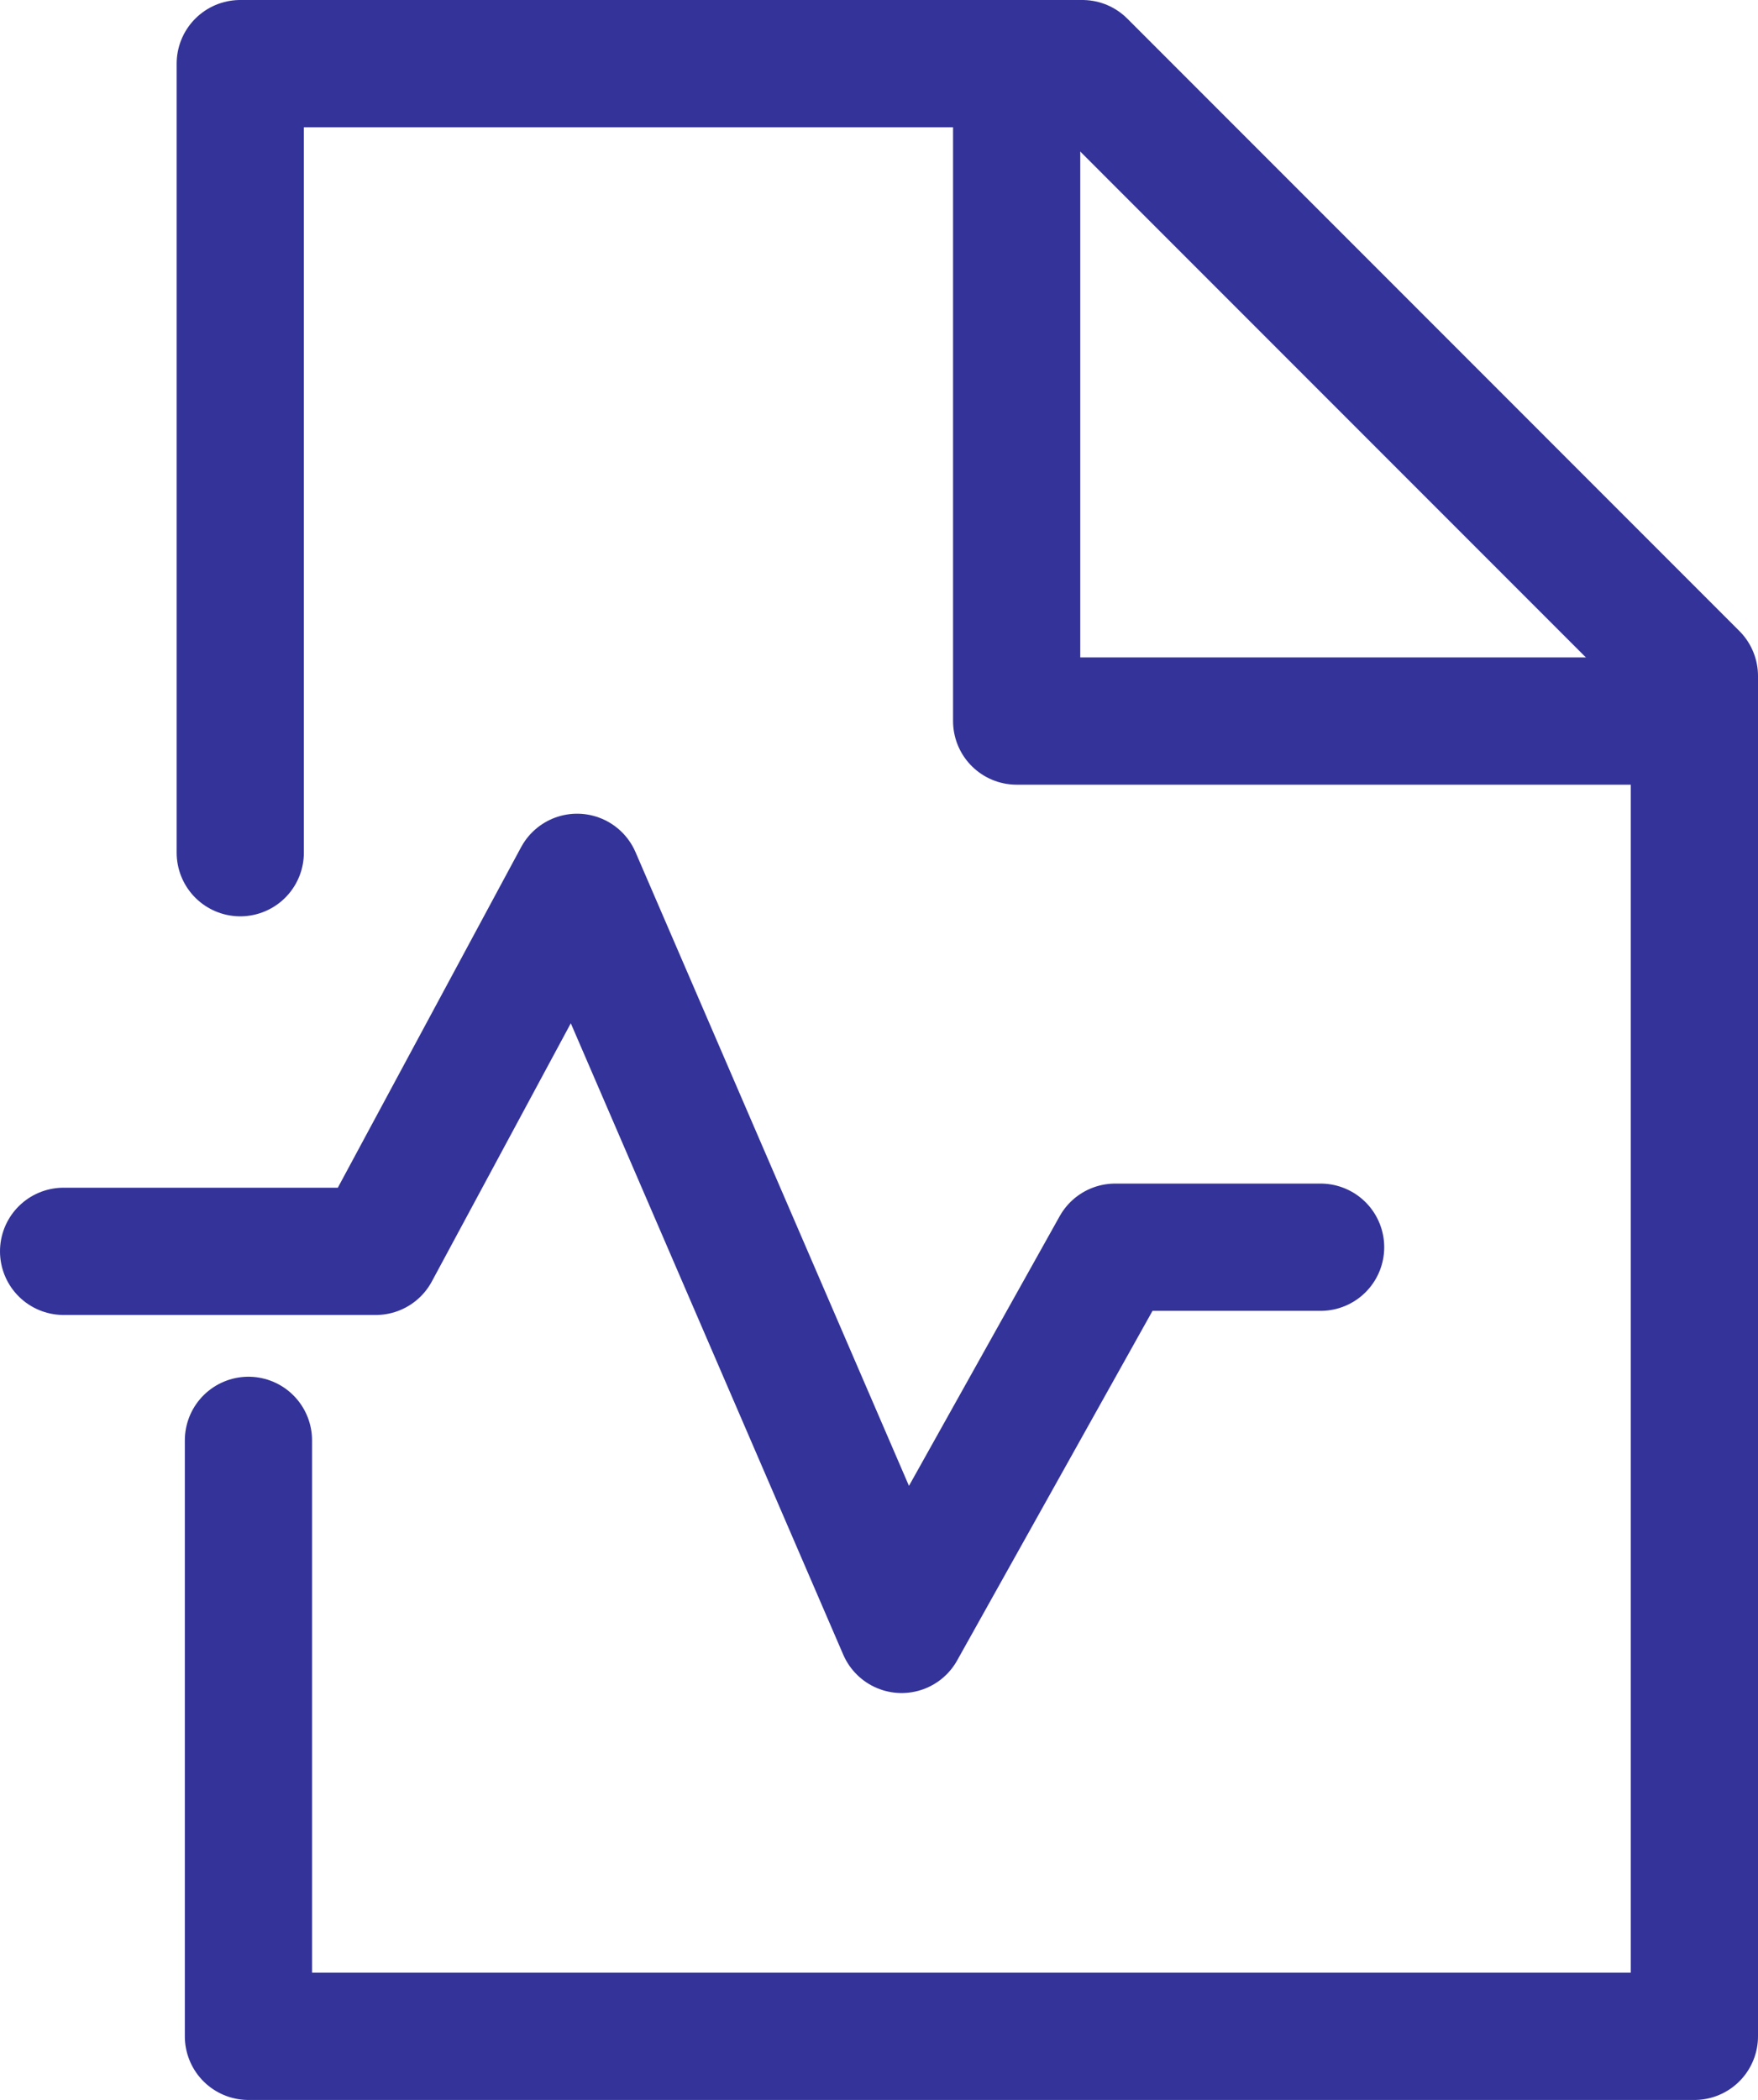 <svg xmlns="http://www.w3.org/2000/svg" width="41.459" height="49.5" viewBox="0 0 41.459 49.5">
  <g id="Group_21624" data-name="Group 21624" transform="translate(-390.794 -78.265)">
    <path id="Path_19198" data-name="Path 19198" d="M407.471,98.365v-18.6H427.33L441.764,94.2v32.066h-34.1V112.218" transform="translate(-11.011)" fill="none" stroke="#339" stroke-linecap="round" stroke-linejoin="round" stroke-width="3"/>
    <path id="Path_19199" data-name="Path 19199" d="M392.294,158.463h7.363l4.747-8.816,7.653,17.728,5.037-9.009h4.844" transform="translate(0 -50.701)" fill="none" stroke="#339" stroke-linecap="round" stroke-linejoin="round" stroke-width="3"/>
    <path id="Path_19200" data-name="Path 19200" d="M474.177,80.118v15.4H489.87" transform="translate(-59.407 -0.256)" fill="none" stroke="#339" stroke-linecap="round" stroke-linejoin="round" stroke-width="3"/>
  </g>
</svg>

